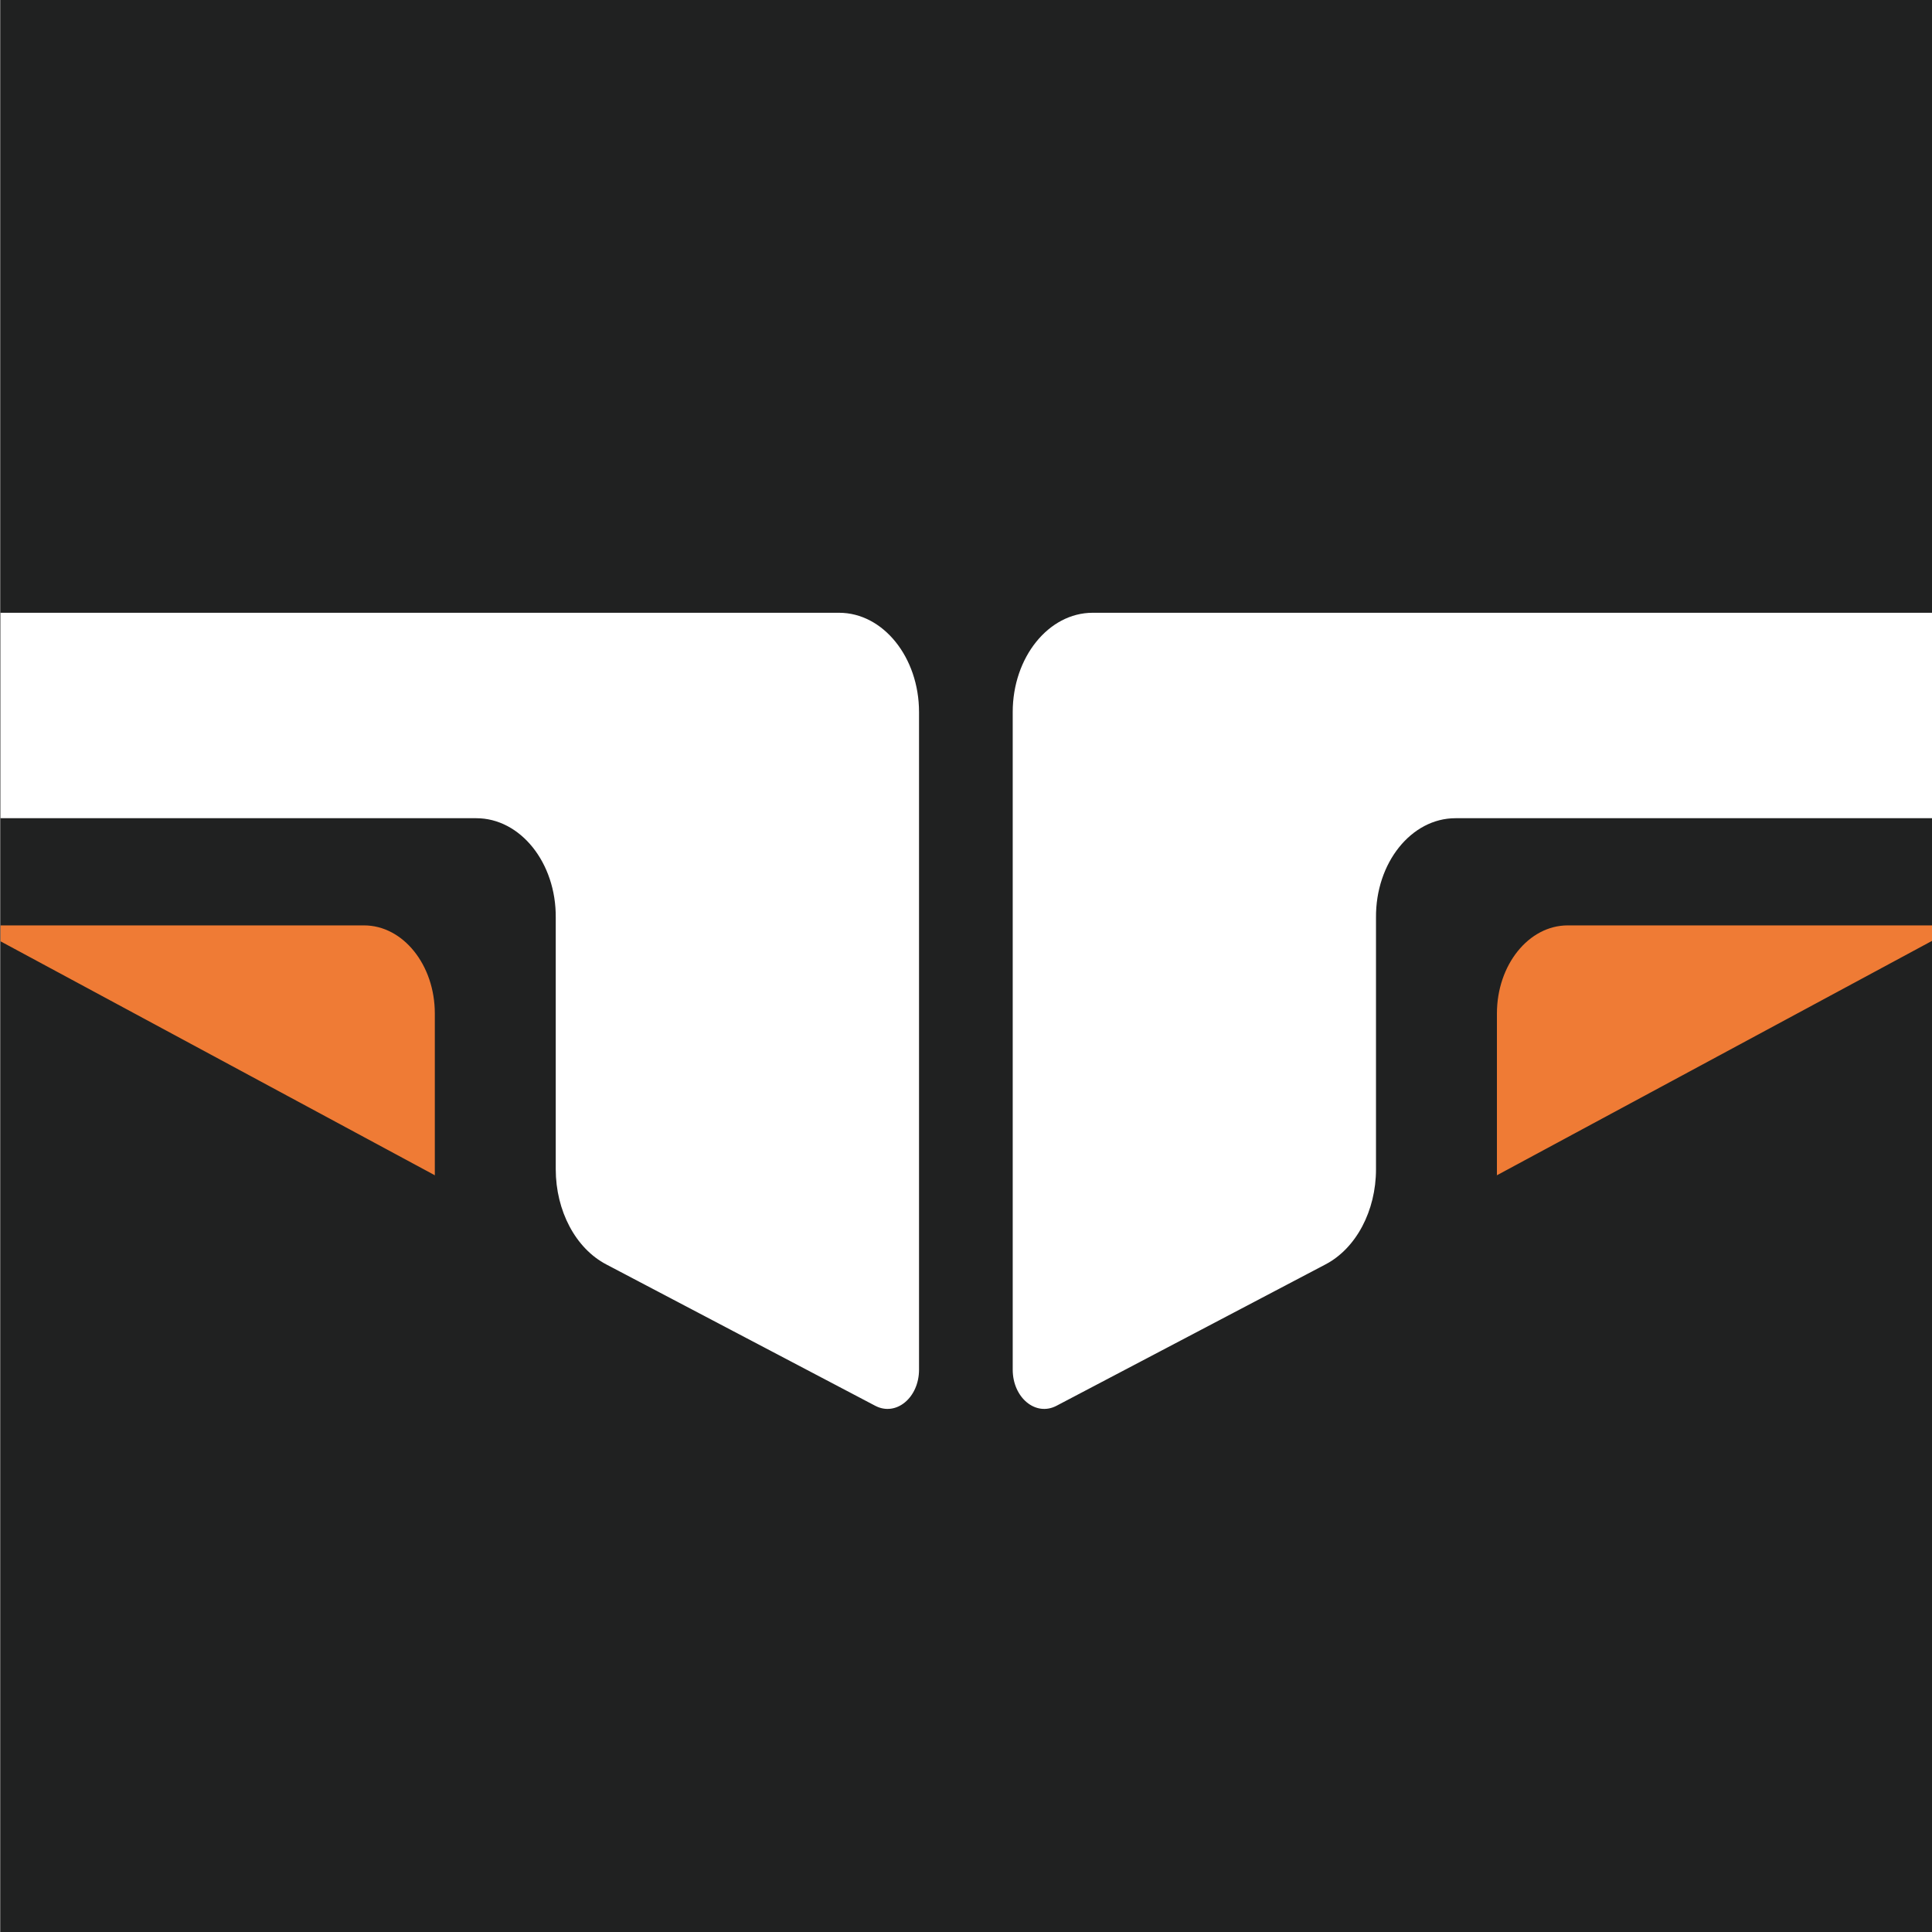<?xml version="1.0" encoding="UTF-8"?>
<svg data-bbox="-19.723 0 115.327 75.89" viewBox="0 0 75.89 75.89" xmlns="http://www.w3.org/2000/svg" data-type="color">
    <rect x="0" y="0" width="75.89" height="75.89" fill="#808080" stroke="none"/>
    <g>
        <defs>
            <clipPath id="65969bb0-9091-461a-8049-75981269e025">
                <path d="M75.91 5.51v64.87a5.51 5.51 0 0 1-5.51 5.51H5.53a5.51 5.51 0 0 1-5.51-5.51V5.51A5.51 5.51 0 0 1 5.53 0H70.4a5.51 5.51 0 0 1 5.51 5.51"/>
            </clipPath>
        </defs>
        <path fill="#202121" d="M75.91 0v75.89H.02V0z" data-color="1"/>
        <g clip-path="url(#65969bb0-9091-461a-8049-75981269e025)">
            <path d="M-18.47 24.07h51.43c1.73 0 3.14 1.75 3.14 3.9V53.8c0 1.1-.9 1.85-1.72 1.42l-10.56-5.55c-1.21-.63-1.99-2.11-1.99-3.74v-9.88c.02-2.16-1.39-3.91-3.12-3.91h-27.4c-.42 0-.84-.11-1.24-.31l-9.04-4.8c-1.24-.66-.86-2.95.49-2.95Z" fill="#ffffff" data-color="2"/>
            <path d="M17.08 46.18v-6.37c0-1.91-1.25-3.46-2.78-3.46H-1.14l18.23 9.82Z" fill="#ef7b35" data-color="3"/>
            <path d="M94.35 24.07H42.92c-1.73 0-3.14 1.75-3.14 3.9V53.8c0 1.1.9 1.85 1.72 1.42l10.56-5.55c1.21-.63 1.99-2.11 1.99-3.74v-9.88c-.02-2.16 1.39-3.91 3.12-3.91h27.4c.42 0 .84-.11 1.24-.31l9.04-4.8c1.24-.66.86-2.95-.49-2.95Z" fill="#ffffff" data-color="2"/>
            <path d="M58.8 46.18v-6.37c0-1.91 1.25-3.46 2.78-3.46h15.44l-18.23 9.82Z" fill="#ef7b35" data-color="3"/>
        </g>
    </g>
</svg>
